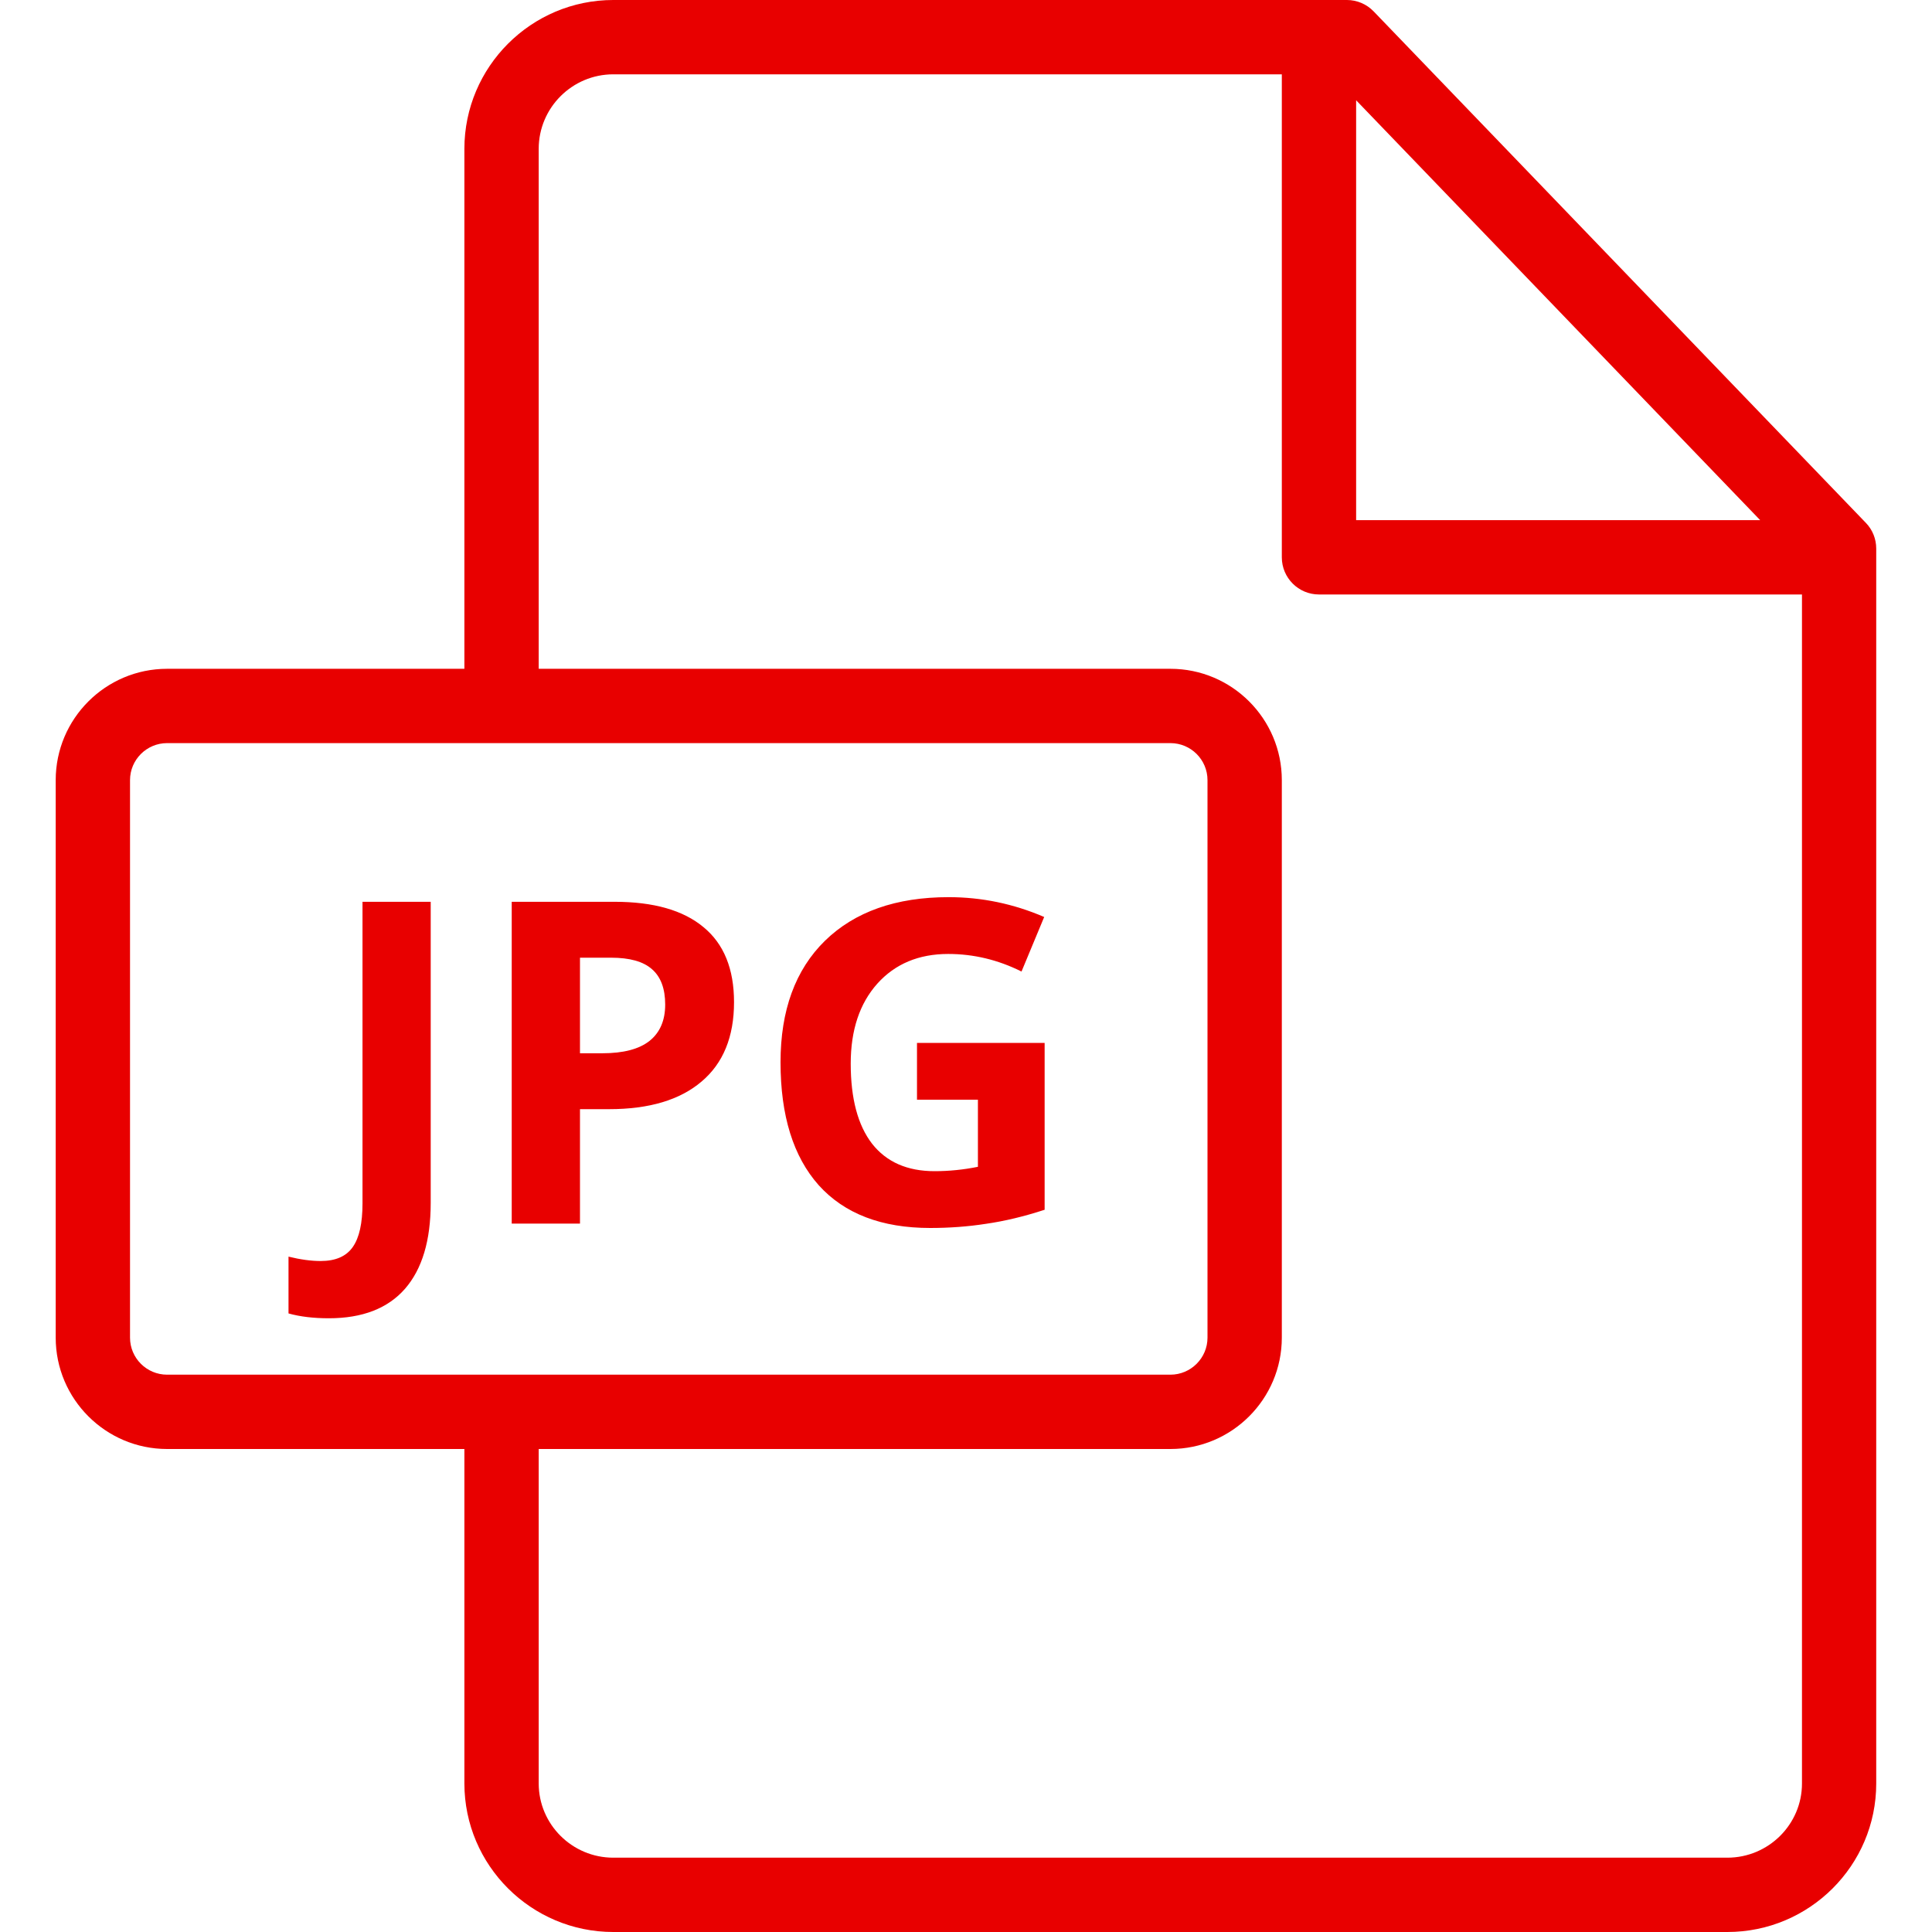 <svg width="30" height="30" viewBox="0 0 30 30" fill="none" xmlns="http://www.w3.org/2000/svg">
<path d="M28.973 8.119L21.33 0.177C21.221 0.064 21.071 0 20.915 0H9.523C8.249 0 7.211 1.037 7.211 2.311V10.385H2.595C1.641 10.385 0.865 11.16 0.865 12.114V20.771C0.865 21.724 1.641 22.5 2.595 22.5H7.211V27.693C7.211 28.965 8.249 30 9.523 30H26.823C28.097 30 29.134 28.966 29.134 27.694V8.519C29.134 8.369 29.077 8.226 28.973 8.119ZM21.058 1.557L27.332 8.077H21.058V1.557ZM2.595 21.346C2.277 21.346 2.019 21.088 2.019 20.771V12.114C2.019 11.797 2.277 11.539 2.595 11.539H18.174C18.492 11.539 18.75 11.797 18.75 12.114V20.771C18.75 21.088 18.491 21.346 18.174 21.346H2.595ZM27.981 27.694C27.981 28.329 27.461 28.846 26.822 28.846H9.523C8.885 28.846 8.365 28.329 8.365 27.693V22.5H18.174C19.128 22.5 19.904 21.724 19.904 20.771V12.114C19.904 11.16 19.128 10.385 18.174 10.385H8.365V2.311C8.365 1.673 8.885 1.154 9.523 1.154H19.904V8.654C19.904 8.972 20.162 9.231 20.481 9.231H27.981V27.694Z" fill="#E80000"/>
<path d="M5.106 20.47C4.867 20.47 4.658 20.445 4.48 20.395V19.513C4.663 19.558 4.829 19.581 4.979 19.581C5.212 19.581 5.378 19.508 5.479 19.362C5.579 19.219 5.629 18.993 5.629 18.686V14.003H6.688V18.679C6.688 19.262 6.555 19.706 6.289 20.012C6.022 20.317 5.628 20.47 5.106 20.47ZM9.006 16.355H9.354C9.68 16.355 9.924 16.291 10.086 16.163C10.248 16.033 10.329 15.845 10.329 15.599C10.329 15.351 10.26 15.167 10.123 15.049C9.989 14.93 9.777 14.871 9.488 14.871H9.006V16.355ZM11.398 15.562C11.398 16.099 11.23 16.511 10.893 16.795C10.558 17.08 10.08 17.223 9.46 17.223H9.006V19H7.946V14.003H9.542C10.149 14.003 10.609 14.134 10.923 14.396C11.24 14.656 11.398 15.044 11.398 15.562ZM14.239 16.194H16.221V18.785C15.9 18.89 15.597 18.962 15.312 19.003C15.03 19.047 14.74 19.068 14.444 19.068C13.69 19.068 13.113 18.847 12.714 18.405C12.318 17.961 12.12 17.324 12.12 16.495C12.12 15.688 12.35 15.059 12.81 14.608C13.273 14.157 13.913 13.931 14.731 13.931C15.244 13.931 15.738 14.034 16.214 14.239L15.862 15.086C15.498 14.904 15.118 14.813 14.724 14.813C14.266 14.813 13.899 14.967 13.623 15.274C13.348 15.582 13.21 15.996 13.21 16.515C13.21 17.058 13.32 17.472 13.541 17.759C13.765 18.044 14.088 18.186 14.512 18.186C14.733 18.186 14.958 18.164 15.185 18.118V17.076H14.239V16.194Z" fill="#E80000"/>
</svg>
